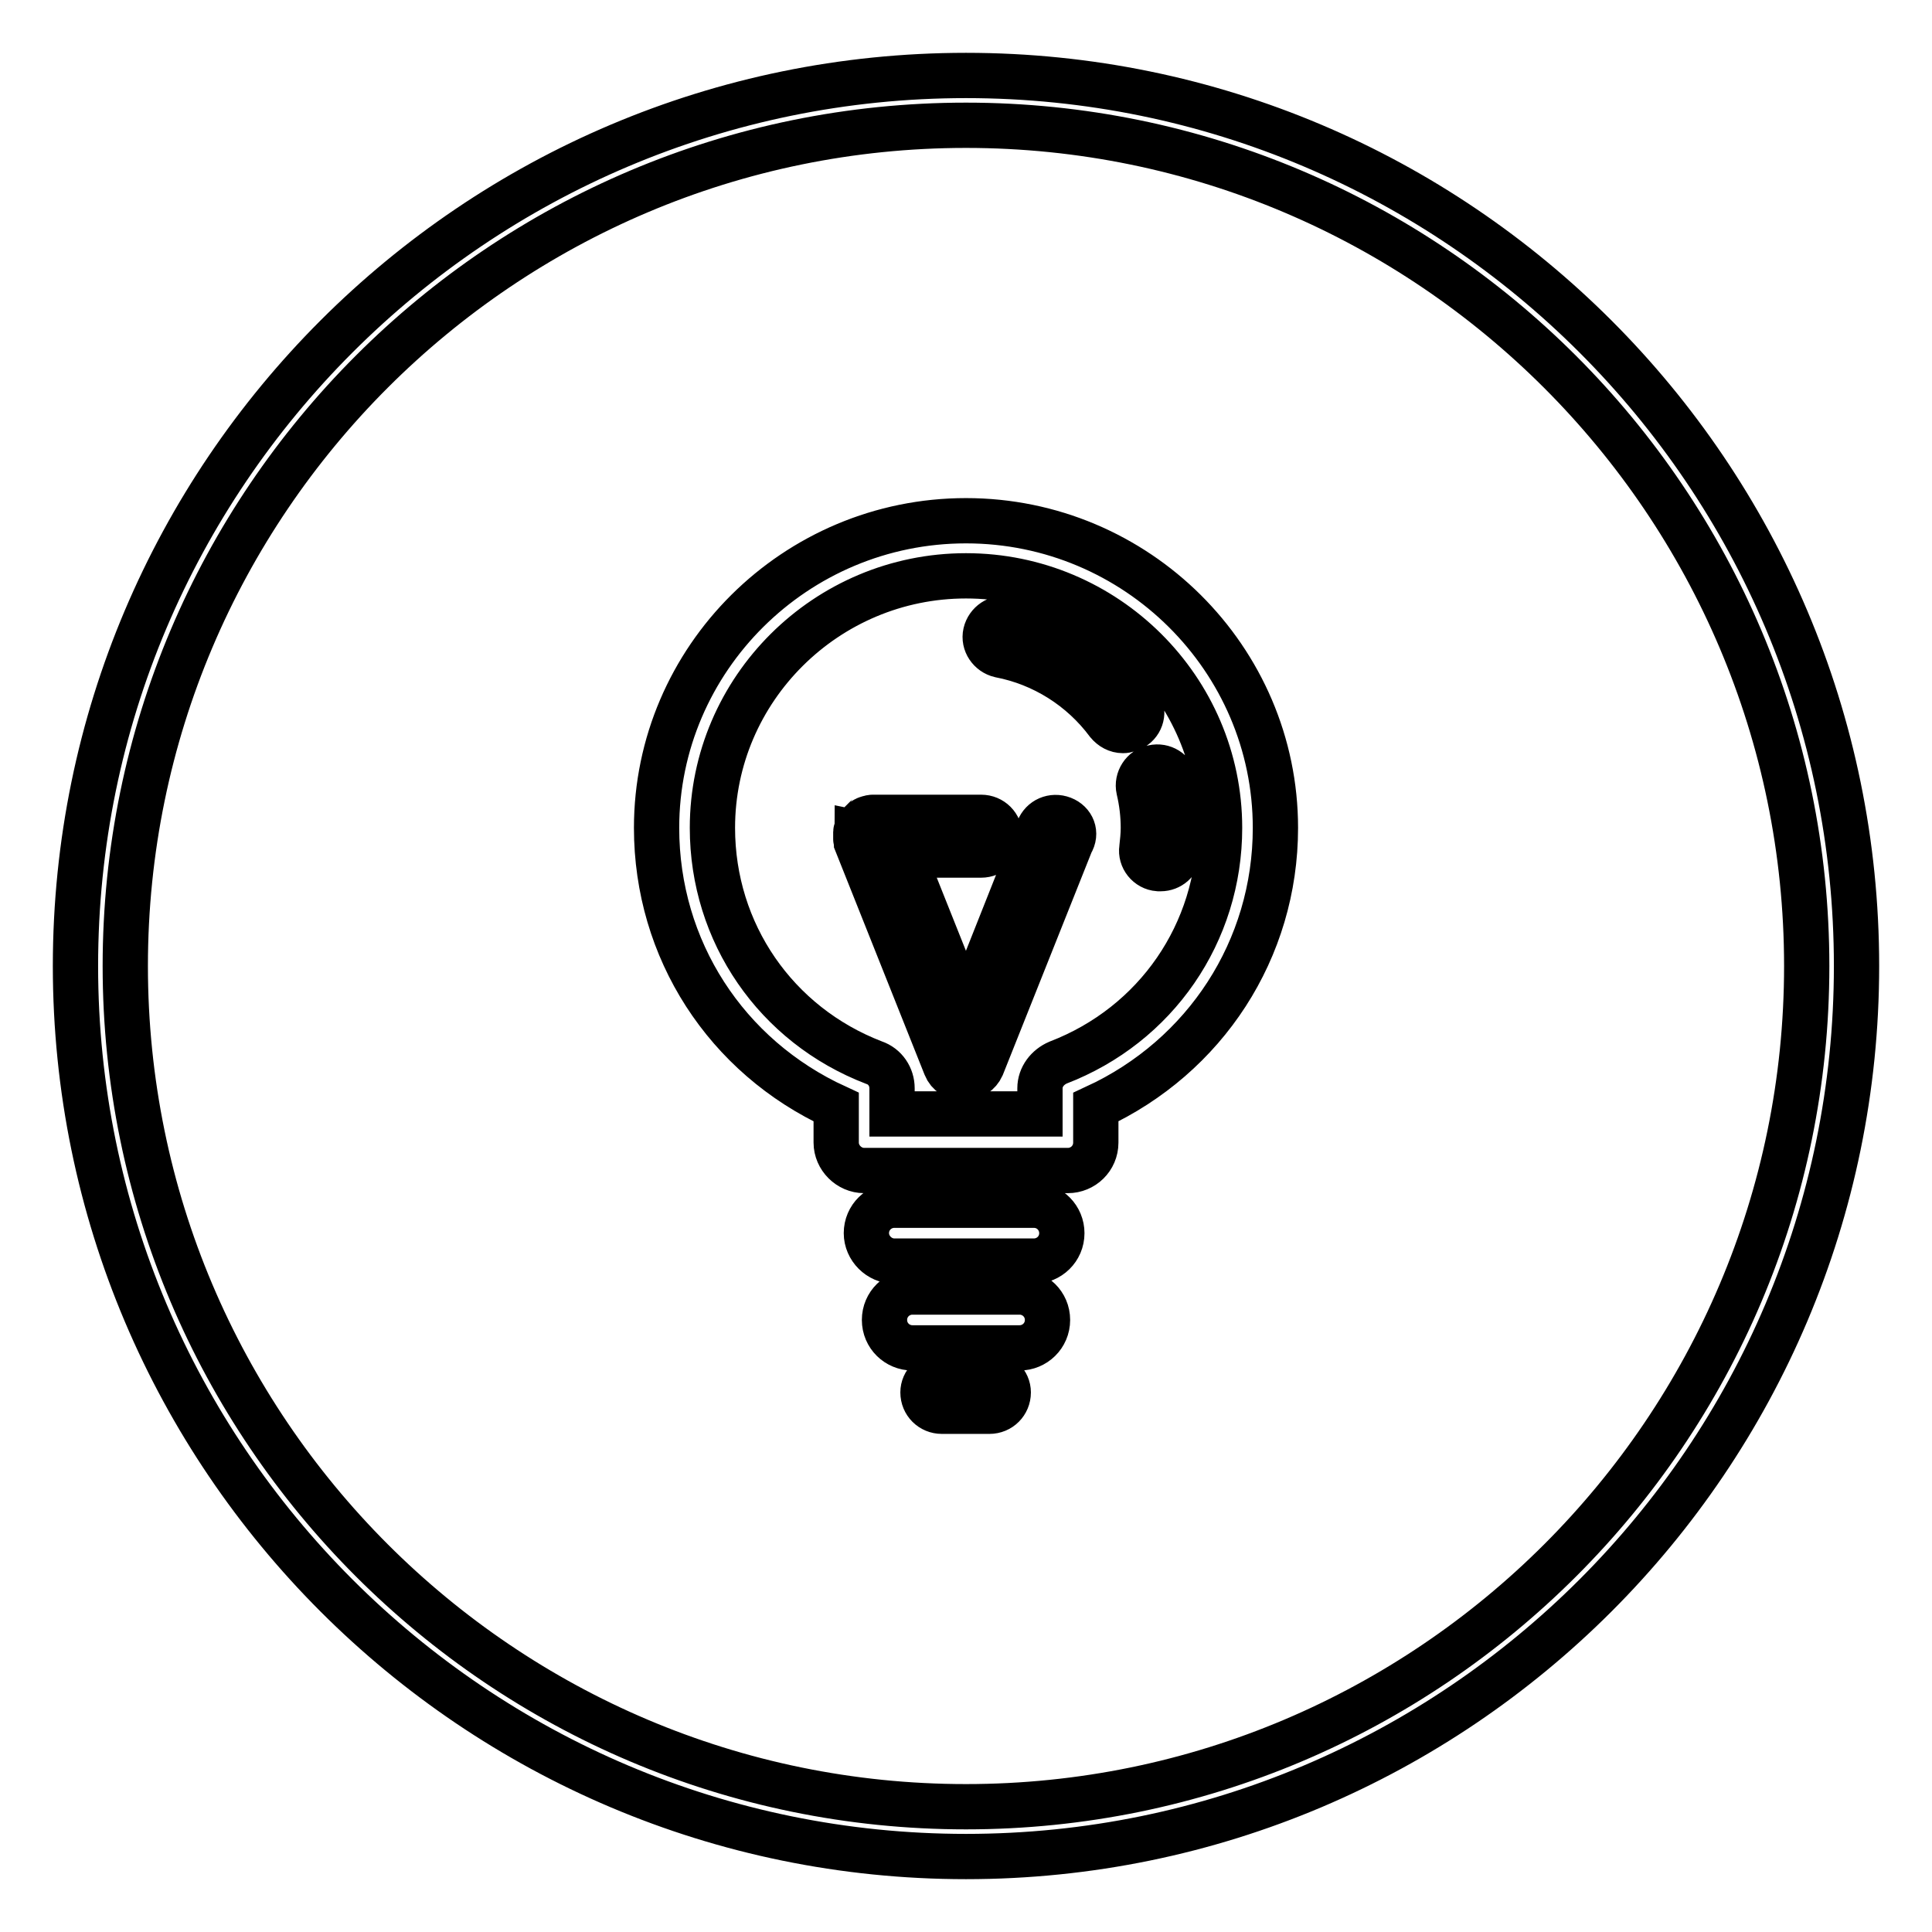 <?xml version="1.0" encoding="utf-8"?>
<!-- Svg Vector Icons : http://www.onlinewebfonts.com/icon -->
<!DOCTYPE svg PUBLIC "-//W3C//DTD SVG 1.1//EN" "http://www.w3.org/Graphics/SVG/1.1/DTD/svg11.dtd">
<svg version="1.1" xmlns="http://www.w3.org/2000/svg" xmlns:xlink="http://www.w3.org/1999/xlink" x="0px" y="0px" viewBox="0 0 256 256" enable-background="new 0 0 256 256" xml:space="preserve">
<g> <path stroke-width="6" fill-opacity="0" stroke="#000000"  d="M135.1,171.2h-14.2c-2,0-3.7,1.6-3.7,3.7s1.7,3.7,3.7,3.7h14.2c2,0,3.7-1.6,3.7-3.7 S137.1,171.2,135.1,171.2z M128,69c-22.6,0-41,18.3-41,40.7c0,16.1,9.2,30.3,23.8,37v4.7c0,2,1.7,3.7,3.7,3.7h27 c2,0,3.7-1.6,3.7-3.7v-4.7c14.5-6.7,23.8-20.9,23.8-37C169,87.3,150.6,69,128,69z M140.2,140.8c-1.4,0.6-2.4,1.9-2.4,3.4v3.4h-19.6 v-3.4c0-1.5-0.9-2.9-2.4-3.4c-13-5-21.4-17.2-21.4-31.1c0-18.4,15.1-33.4,33.6-33.4c18.5,0,33.6,15,33.6,33.4 C161.6,123.6,153.2,135.8,140.2,140.8z M137,159.7h-18.5c-2,0-3.7,1.6-3.7,3.7c0,2,1.7,3.7,3.7,3.7H137c2,0,3.7-1.6,3.7-3.7 C140.7,161.4,139.1,159.7,137,159.7z M131.1,182.1h-6.3c-1.4,0-2.5,1.1-2.5,2.4c0,1.4,1.1,2.5,2.5,2.5h6.3c1.4,0,2.5-1.1,2.5-2.5 C133.6,183.2,132.5,182.1,131.1,182.1z M150.9,104.6c0.4,1.7,0.6,3.4,0.6,5.1c0,0.9-0.1,1.8-0.2,2.7c-0.2,1.3,0.8,2.6,2.2,2.7 c0.1,0,0.2,0,0.3,0c1.2,0,2.3-0.9,2.4-2.2c0.1-1.1,0.2-2.2,0.2-3.2c0-2.1-0.2-4.2-0.7-6.2c-0.3-1.3-1.6-2.1-2.9-1.8 C151.5,101.9,150.6,103.3,150.9,104.6z M150.8,92.9c-4.2-5.6-10.3-9.5-17.3-10.9c-1.3-0.3-2.6,0.6-2.9,1.9 c-0.3,1.3,0.6,2.6,1.9,2.9c5.7,1.1,10.8,4.3,14.3,9c0.5,0.6,1.2,1,2,1c0.5,0,1-0.2,1.5-0.5C151.4,95.5,151.6,94,150.8,92.9z  M140.8,108.5c-1.3-0.5-2.7,0.1-3.2,1.4l-9.6,24.2l-8.3-20.8H130c1.4,0,2.5-1.1,2.5-2.5c0-1.4-1.1-2.5-2.5-2.5h-13.9 c-0.1,0-0.1,0-0.2,0c-0.1,0-0.2,0-0.3,0c-0.1,0-0.2,0-0.3,0.1c-0.1,0-0.1,0-0.2,0c0,0,0,0,0,0c-0.1,0-0.2,0.1-0.3,0.1 c-0.1,0-0.1,0.1-0.2,0.1c-0.1,0-0.1,0.1-0.2,0.2c-0.1,0-0.1,0.1-0.2,0.1c-0.1,0.1-0.1,0.1-0.2,0.2c0,0.1-0.1,0.1-0.1,0.2 c-0.1,0.1-0.1,0.2-0.2,0.3c0,0.1-0.1,0.1-0.1,0.1c0,0.1-0.1,0.2-0.1,0.3c0,0.1-0.1,0.1-0.1,0.2c0,0.1,0,0.1,0,0.2 c0,0.1,0,0.2,0,0.3c0,0,0,0,0,0c0,0.1,0,0.1,0,0.2c0,0.1,0,0.2,0,0.3c0,0.1,0,0.2,0.1,0.3c0,0.1,0,0.1,0,0.2l11.8,29.6 c0.4,1,1.3,1.5,2.3,1.5c0,0,0.1,0,0.1,0c0,0,0.1,0,0.1,0c1,0,1.9-0.6,2.3-1.5l11.8-29.6C142.7,110.4,142.1,109,140.8,108.5z  M128,10C62.9,10,10,62.9,10,128c0,65.1,52.9,118,118,118s118-52.9,118-118C246,62.9,193.1,10,128,10z M128,239.4 c-61.5,0-111.4-50-111.4-111.4c0-61.5,50-111.4,111.4-111.4c61.4,0,111.4,50,111.4,111.4C239.4,189.5,189.4,239.4,128,239.4z"/></g>
</svg>